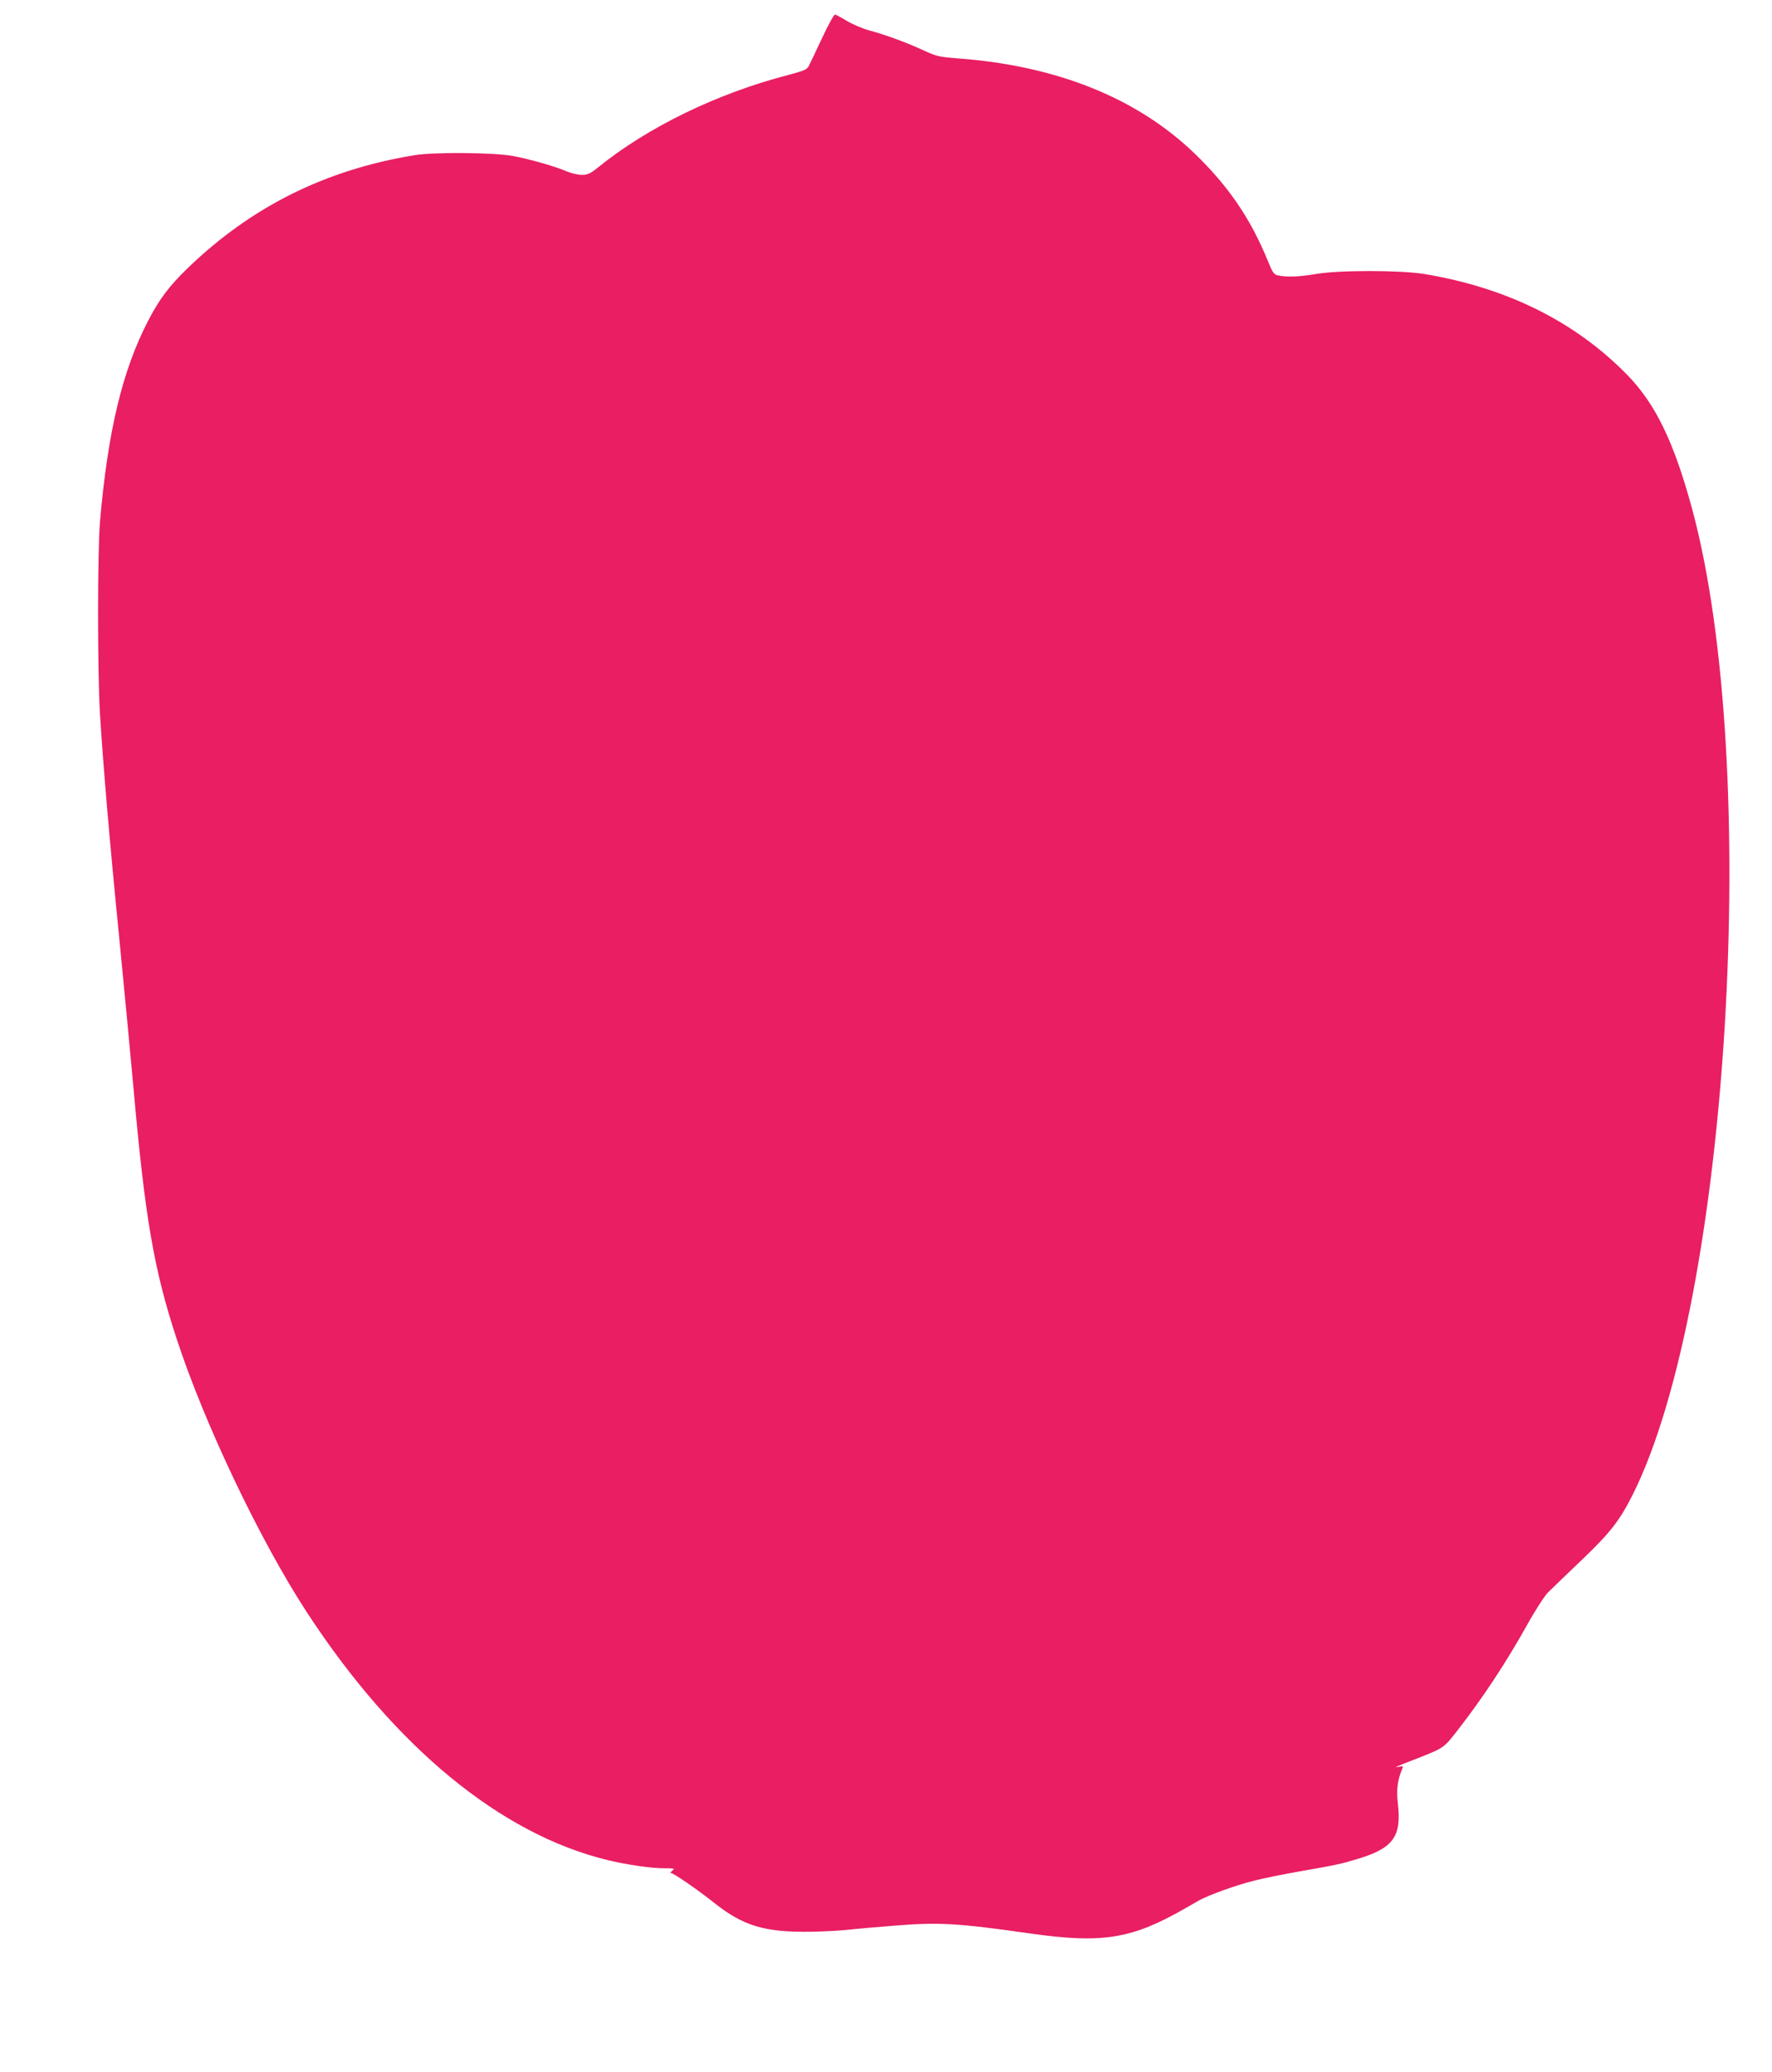 <?xml version="1.0" standalone="no"?>
<!DOCTYPE svg PUBLIC "-//W3C//DTD SVG 20010904//EN"
 "http://www.w3.org/TR/2001/REC-SVG-20010904/DTD/svg10.dtd">
<svg version="1.0" xmlns="http://www.w3.org/2000/svg"
 width="1095pt" height="1280pt" viewBox="0 0 1095 1280"
 preserveAspectRatio="xMidYMid meet">
<g transform="translate(0,1280) scale(0.1,-0.1)"
fill="#e91e63" stroke="none">
<path d="M5079 12563 c-38 -82 -75 -159 -82 -172 -10 -20 -31 -29 -122 -53
-445 -115 -874 -324 -1183 -575 -45 -36 -61 -43 -97 -43 -24 0 -65 10 -92 21
-68 30 -228 76 -336 96 -116 21 -481 24 -602 5 -553 -90 -1009 -317 -1404
-697 -116 -112 -175 -191 -245 -325 -160 -309 -249 -680 -298 -1240 -16 -189
-16 -932 0 -1195 21 -329 59 -778 117 -1360 30 -302 70 -729 90 -947 71 -801
126 -1119 266 -1546 173 -528 515 -1246 806 -1692 543 -831 1197 -1370 1860
-1530 116 -28 266 -50 347 -50 64 0 68 -1 50 -15 -10 -8 -13 -15 -7 -15 16 0
166 -104 263 -181 182 -145 313 -185 600 -181 69 1 168 6 220 11 52 6 183 18
290 26 281 23 393 17 855 -49 442 -62 622 -32 955 160 25 14 59 34 75 43 58
34 240 99 347 125 59 15 183 40 275 56 230 40 265 48 363 78 220 66 272 138
248 343 -10 84 -2 145 27 213 7 17 5 18 -21 13 -37 -8 -20 0 102 47 178 70
174 67 261 178 160 207 294 409 432 655 48 87 106 176 128 198 22 22 115 111
206 198 177 169 235 243 317 406 597 1196 796 4502 366 6089 -113 416 -228
652 -406 832 -322 326 -738 532 -1245 617 -151 25 -535 25 -677 0 -98 -17
-179 -20 -231 -8 -25 5 -33 17 -61 86 -107 263 -243 463 -453 666 -356 343
-850 542 -1459 588 -120 9 -137 13 -215 49 -106 49 -231 95 -333 123 -43 11
-108 39 -143 60 -35 21 -68 39 -74 39 -6 0 -42 -66 -80 -147z"/>
</g>
</svg>

